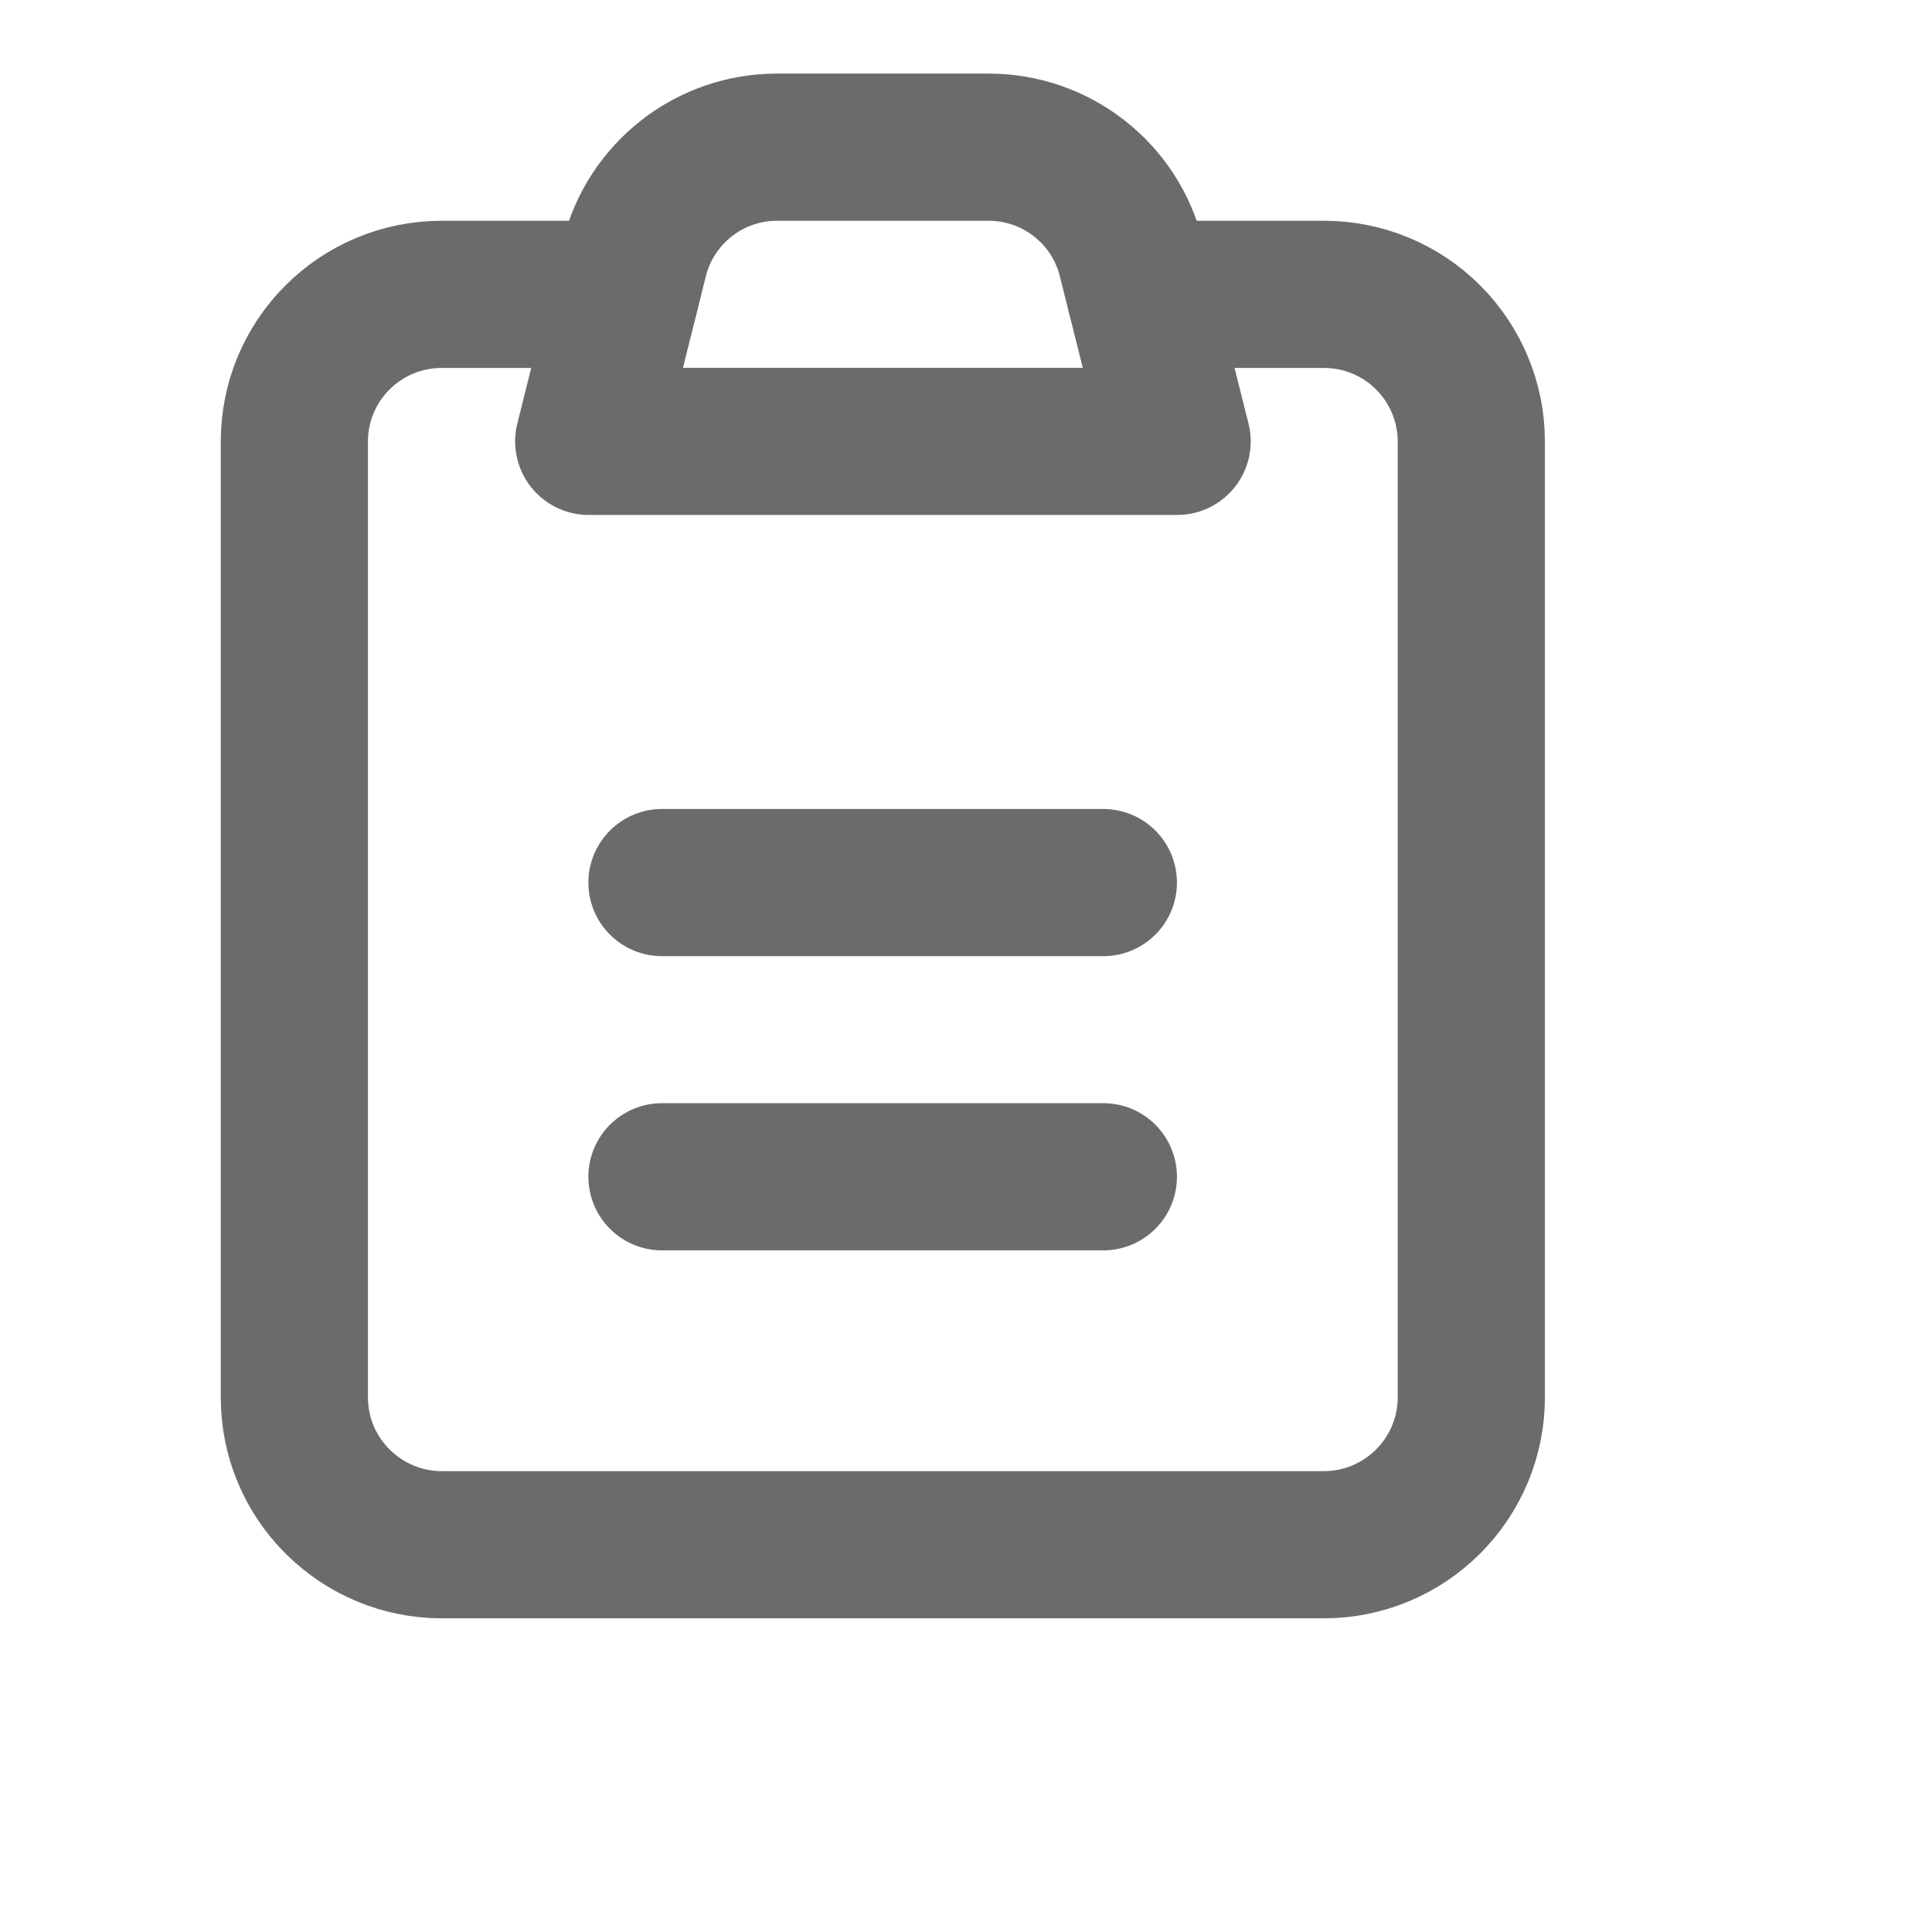 <?xml version="1.0" encoding="utf-8"?>
<svg xmlns="http://www.w3.org/2000/svg" fill="none" height="100%" overflow="visible" preserveAspectRatio="none" style="display: block;" viewBox="0 0 11 11" width="100%">
<g id="akar-icons:clipboard">
<g id="Group">
<path d="M6.492 1.676H7.539C7.761 1.676 7.974 1.764 8.131 1.921C8.288 2.078 8.377 2.291 8.377 2.513V7.957C8.377 8.179 8.288 8.392 8.131 8.549C7.974 8.706 7.761 8.795 7.539 8.795H2.514C2.292 8.795 2.079 8.706 1.922 8.549C1.764 8.392 1.676 8.179 1.676 7.957V2.513C1.676 2.291 1.764 2.078 1.922 1.921C2.079 1.764 2.292 1.676 2.514 1.676H3.561" id="Vector" stroke="#6B6B6B" stroke-linecap="round" stroke-linejoin="round" stroke-width="0.838"/>
<path d="M3.612 1.472C3.657 1.291 3.762 1.13 3.909 1.015C4.056 0.9 4.237 0.838 4.424 0.838H5.629C5.816 0.838 5.997 0.9 6.144 1.015C6.292 1.13 6.396 1.291 6.441 1.472L6.702 2.513H3.352L3.612 1.472Z" id="Vector_2" stroke="#6B6B6B" stroke-linecap="round" stroke-linejoin="round" stroke-width="0.838"/>
<path d="M3.769 5.025H6.282M3.769 6.7H6.282" id="Vector_3" stroke="#6B6B6B" stroke-linecap="round" stroke-width="0.838"/>
</g>
</g>
</svg>